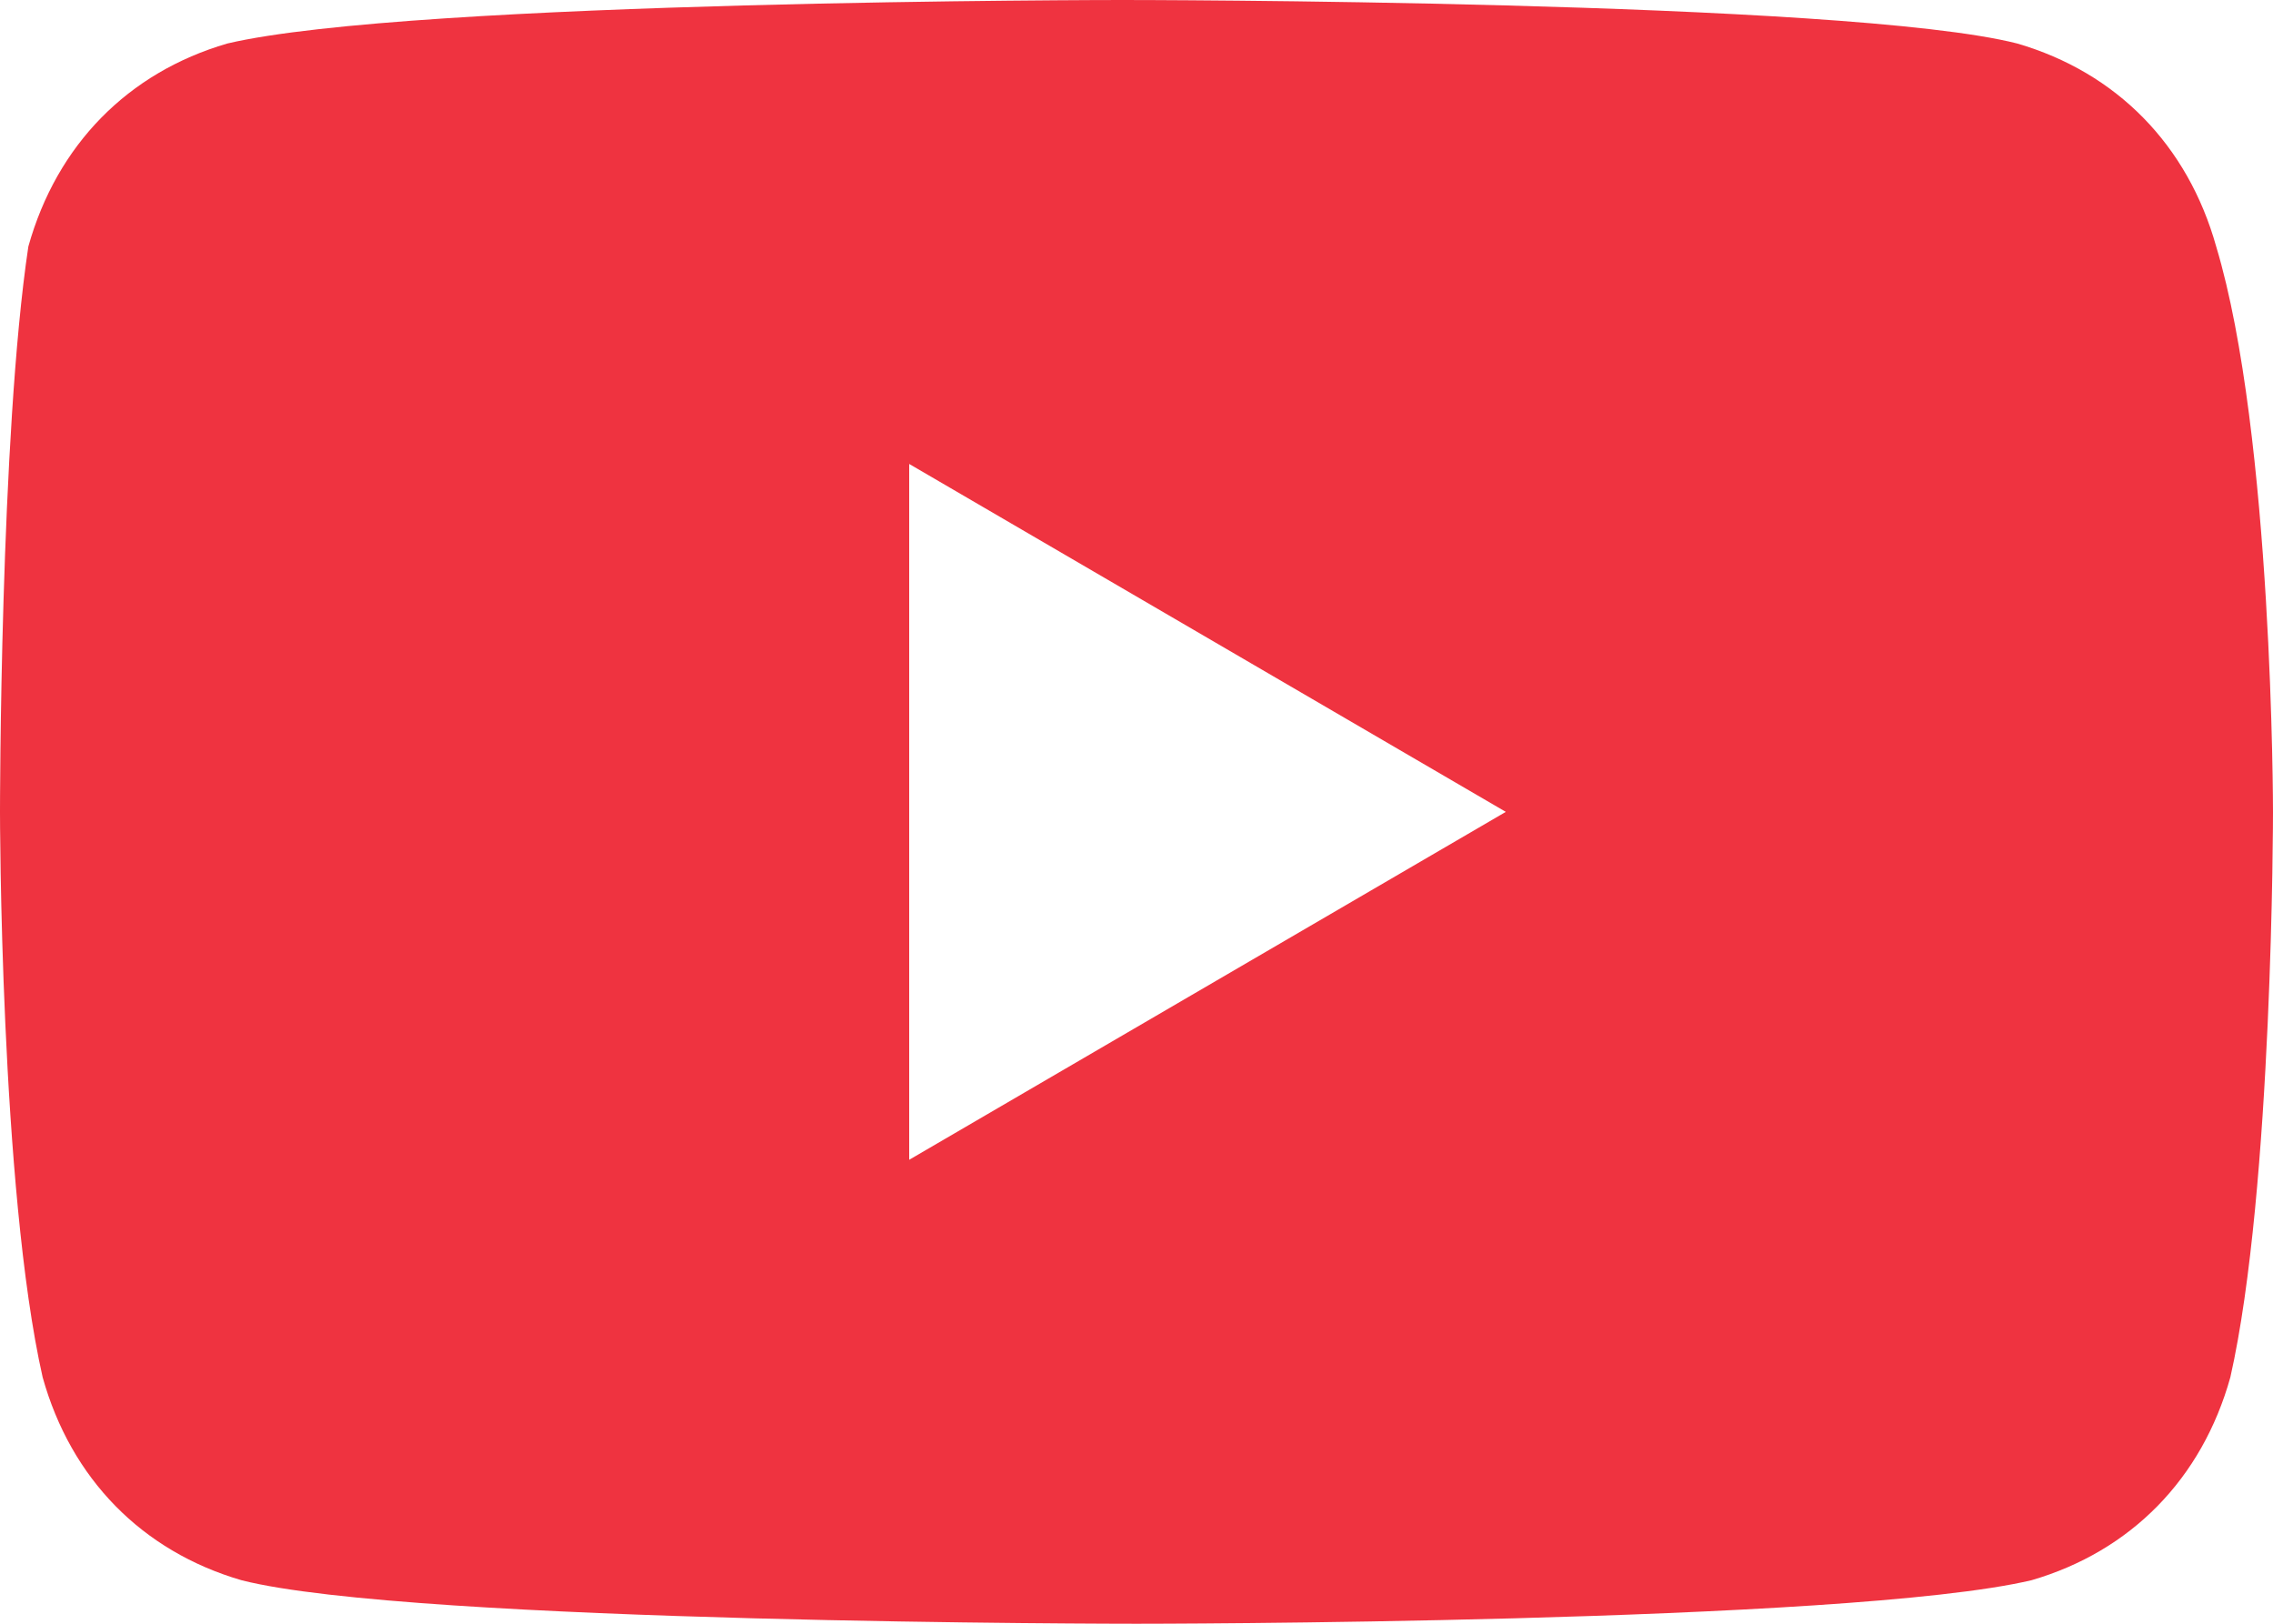 <svg width="21" height="15" viewBox="0 0 21 15" fill="none" xmlns="http://www.w3.org/2000/svg">
<path d="M20.475 2.277C20.212 1.339 19.556 0.67 18.637 0.402C17.062 2.39483e-07 10.369 0 10.369 0C10.369 0 3.806 2.39483e-07 2.1 0.402C1.181 0.67 0.525 1.339 0.262 2.277C-4.00934e-06 4.018 0 7.5 0 7.5C0 7.5 3.98979e-06 10.982 0.394 12.723C0.656 13.661 1.312 14.33 2.231 14.598C3.806 15 10.5 15 10.5 15C10.5 15 17.062 15 18.769 14.598C19.688 14.33 20.344 13.661 20.606 12.723C21 10.982 21 7.5 21 7.5C21 7.5 21 4.018 20.475 2.277ZM8.4 10.714V4.286L13.912 7.5L8.4 10.714Z" fill="#EF3340"/>
</svg>
